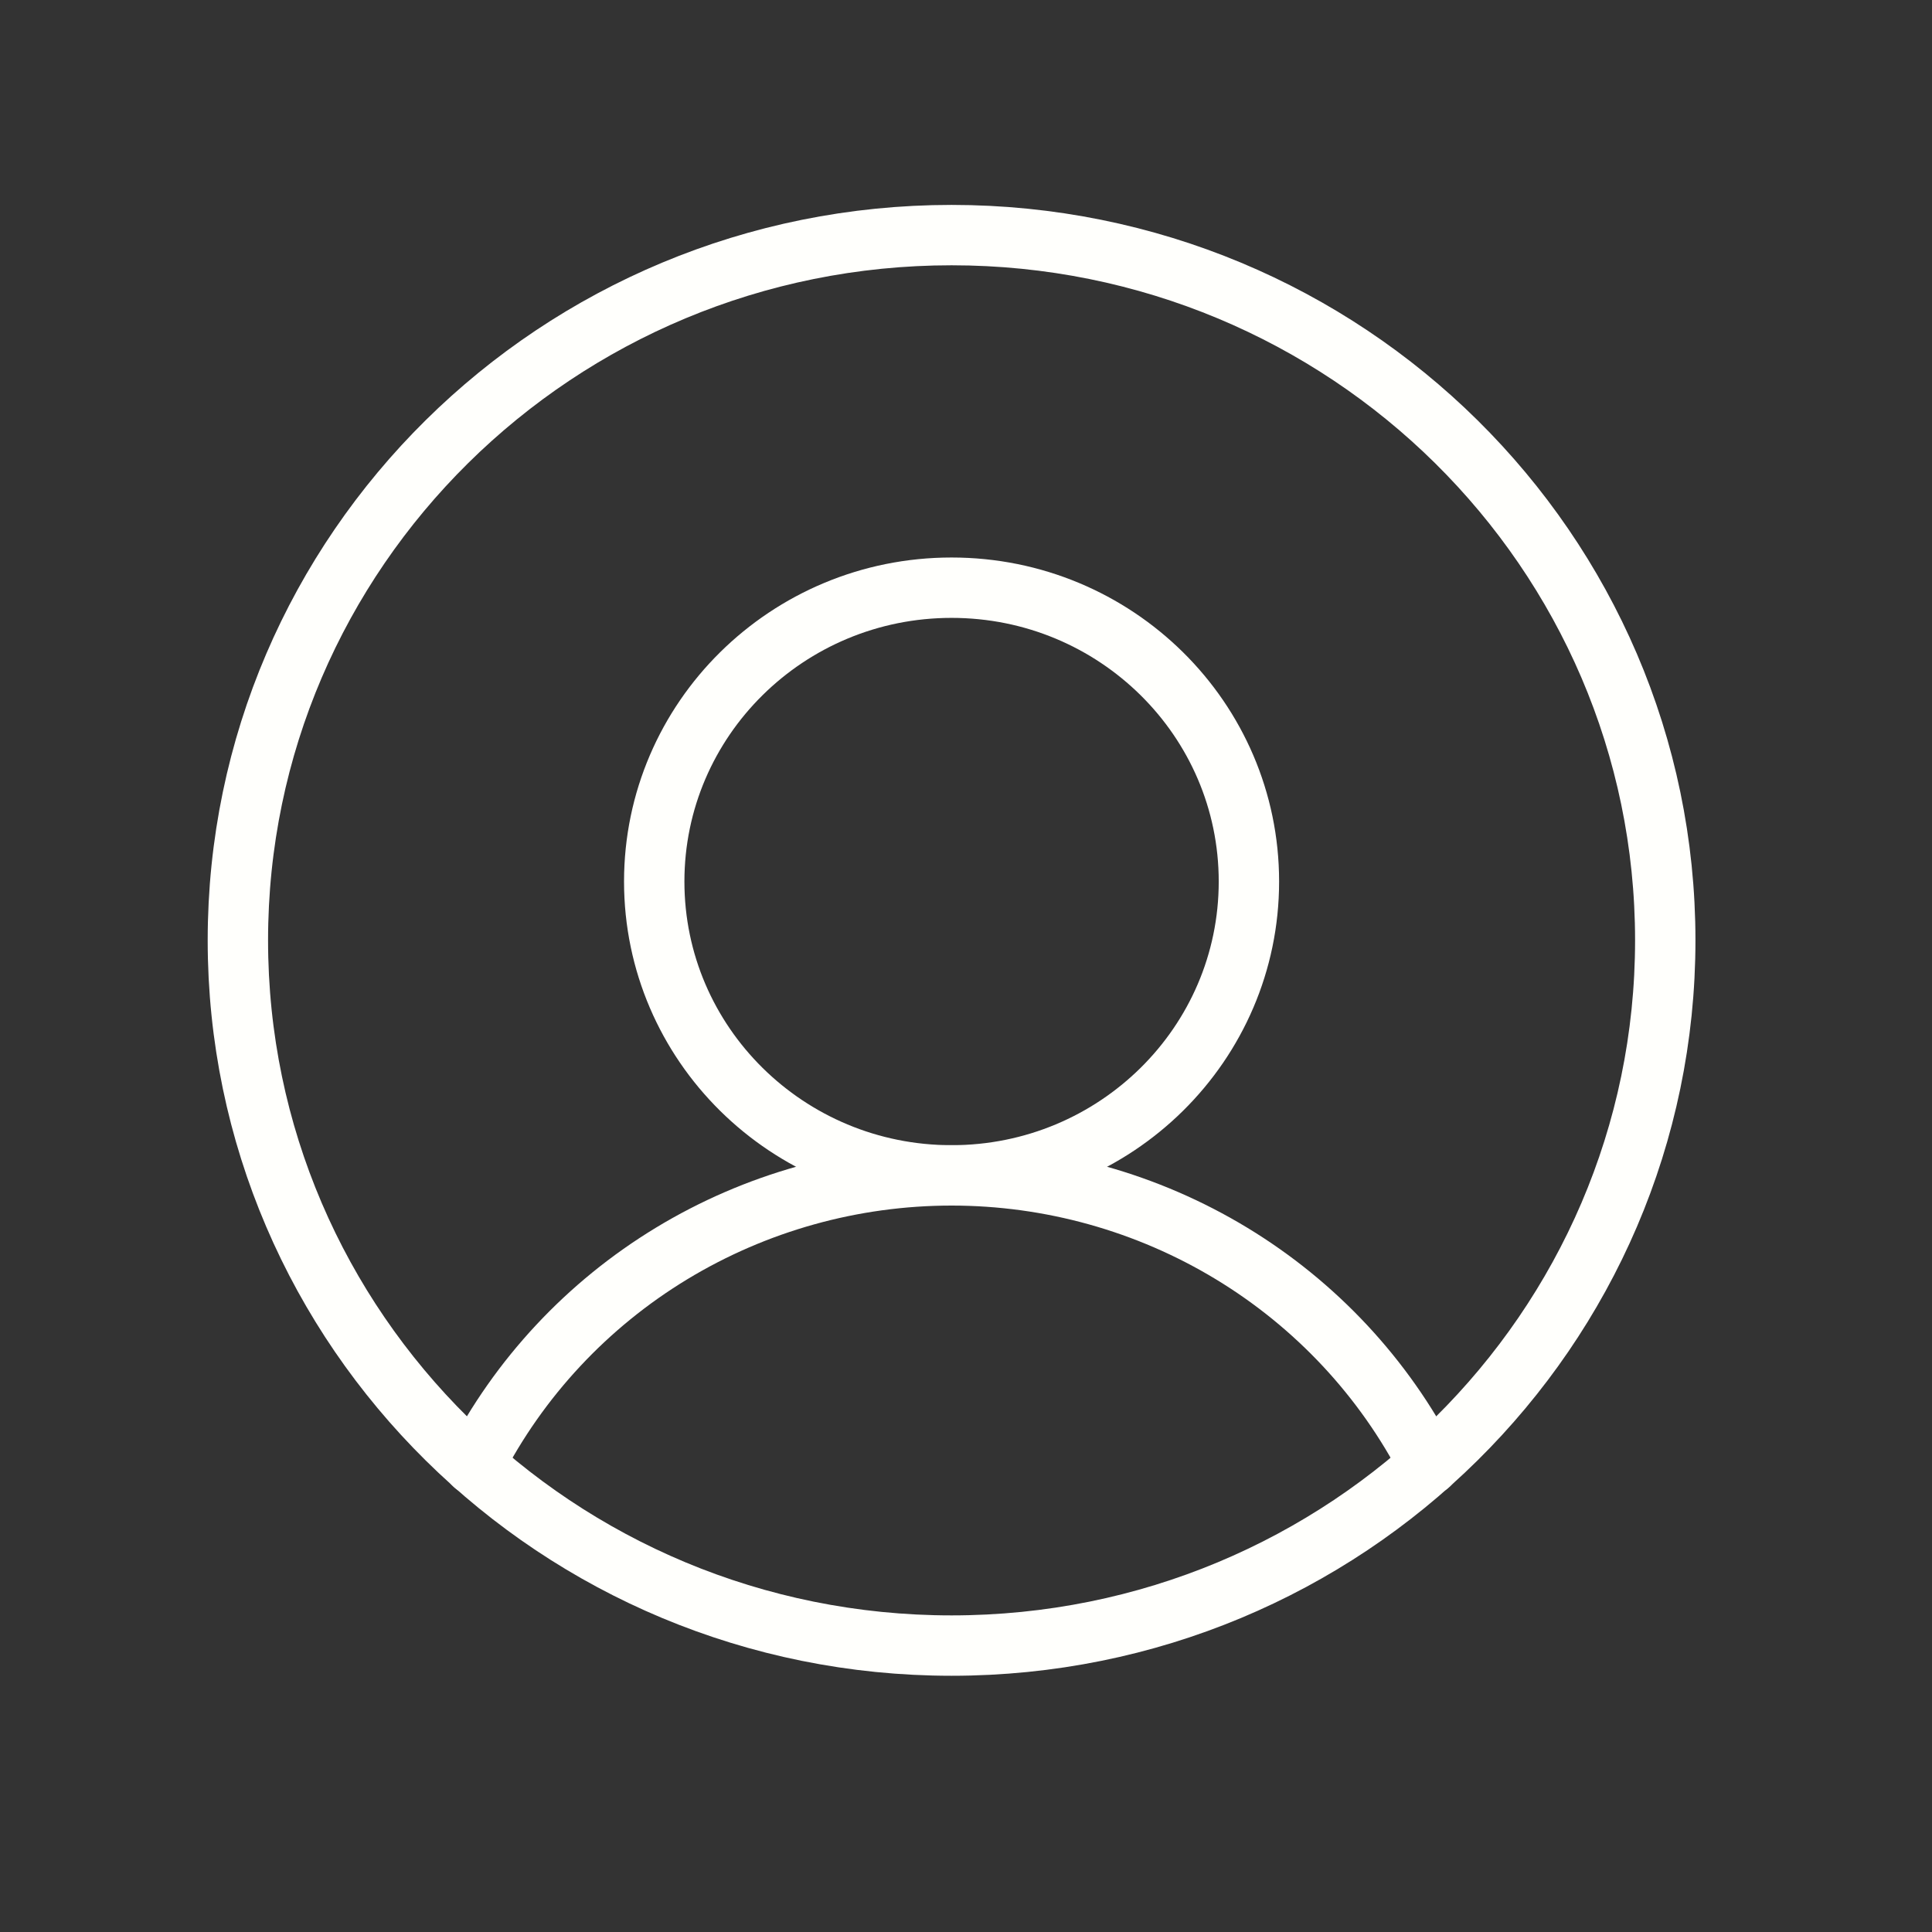 <svg width="32" height="32" viewBox="0 0 32 32" fill="none" xmlns="http://www.w3.org/2000/svg">
<rect x="0" y="0" width="32" height="32" fill="#333333" stroke="none"/>
<path d="M15.761 27.256C22.29 27.256 27.582 22.026 27.582 15.575C27.582 9.123 22.29 3.894 15.761 3.894C9.233 3.894 3.94 9.123 3.94 15.575C3.94 22.026 9.233 27.256 15.761 27.256Z" stroke="#FFFFFC" stroke-linecap="round" stroke-linejoin="round"/>
<path d="M15.761 19.468C18.481 19.468 20.686 17.289 20.686 14.601C20.686 11.913 18.481 9.734 15.761 9.734C13.041 9.734 10.836 11.913 10.836 14.601C10.836 17.289 13.041 19.468 15.761 19.468Z" stroke="#FFFFFC" stroke-linecap="round" stroke-linejoin="round"/>
<path d="M7.856 24.263C8.597 22.82 9.728 21.608 11.123 20.762C12.519 19.916 14.124 19.468 15.761 19.468C17.398 19.468 19.003 19.916 20.399 20.762C21.794 21.608 22.925 22.82 23.666 24.263" stroke="#FFFFFC" stroke-linecap="round" stroke-linejoin="round"/>
</svg>
